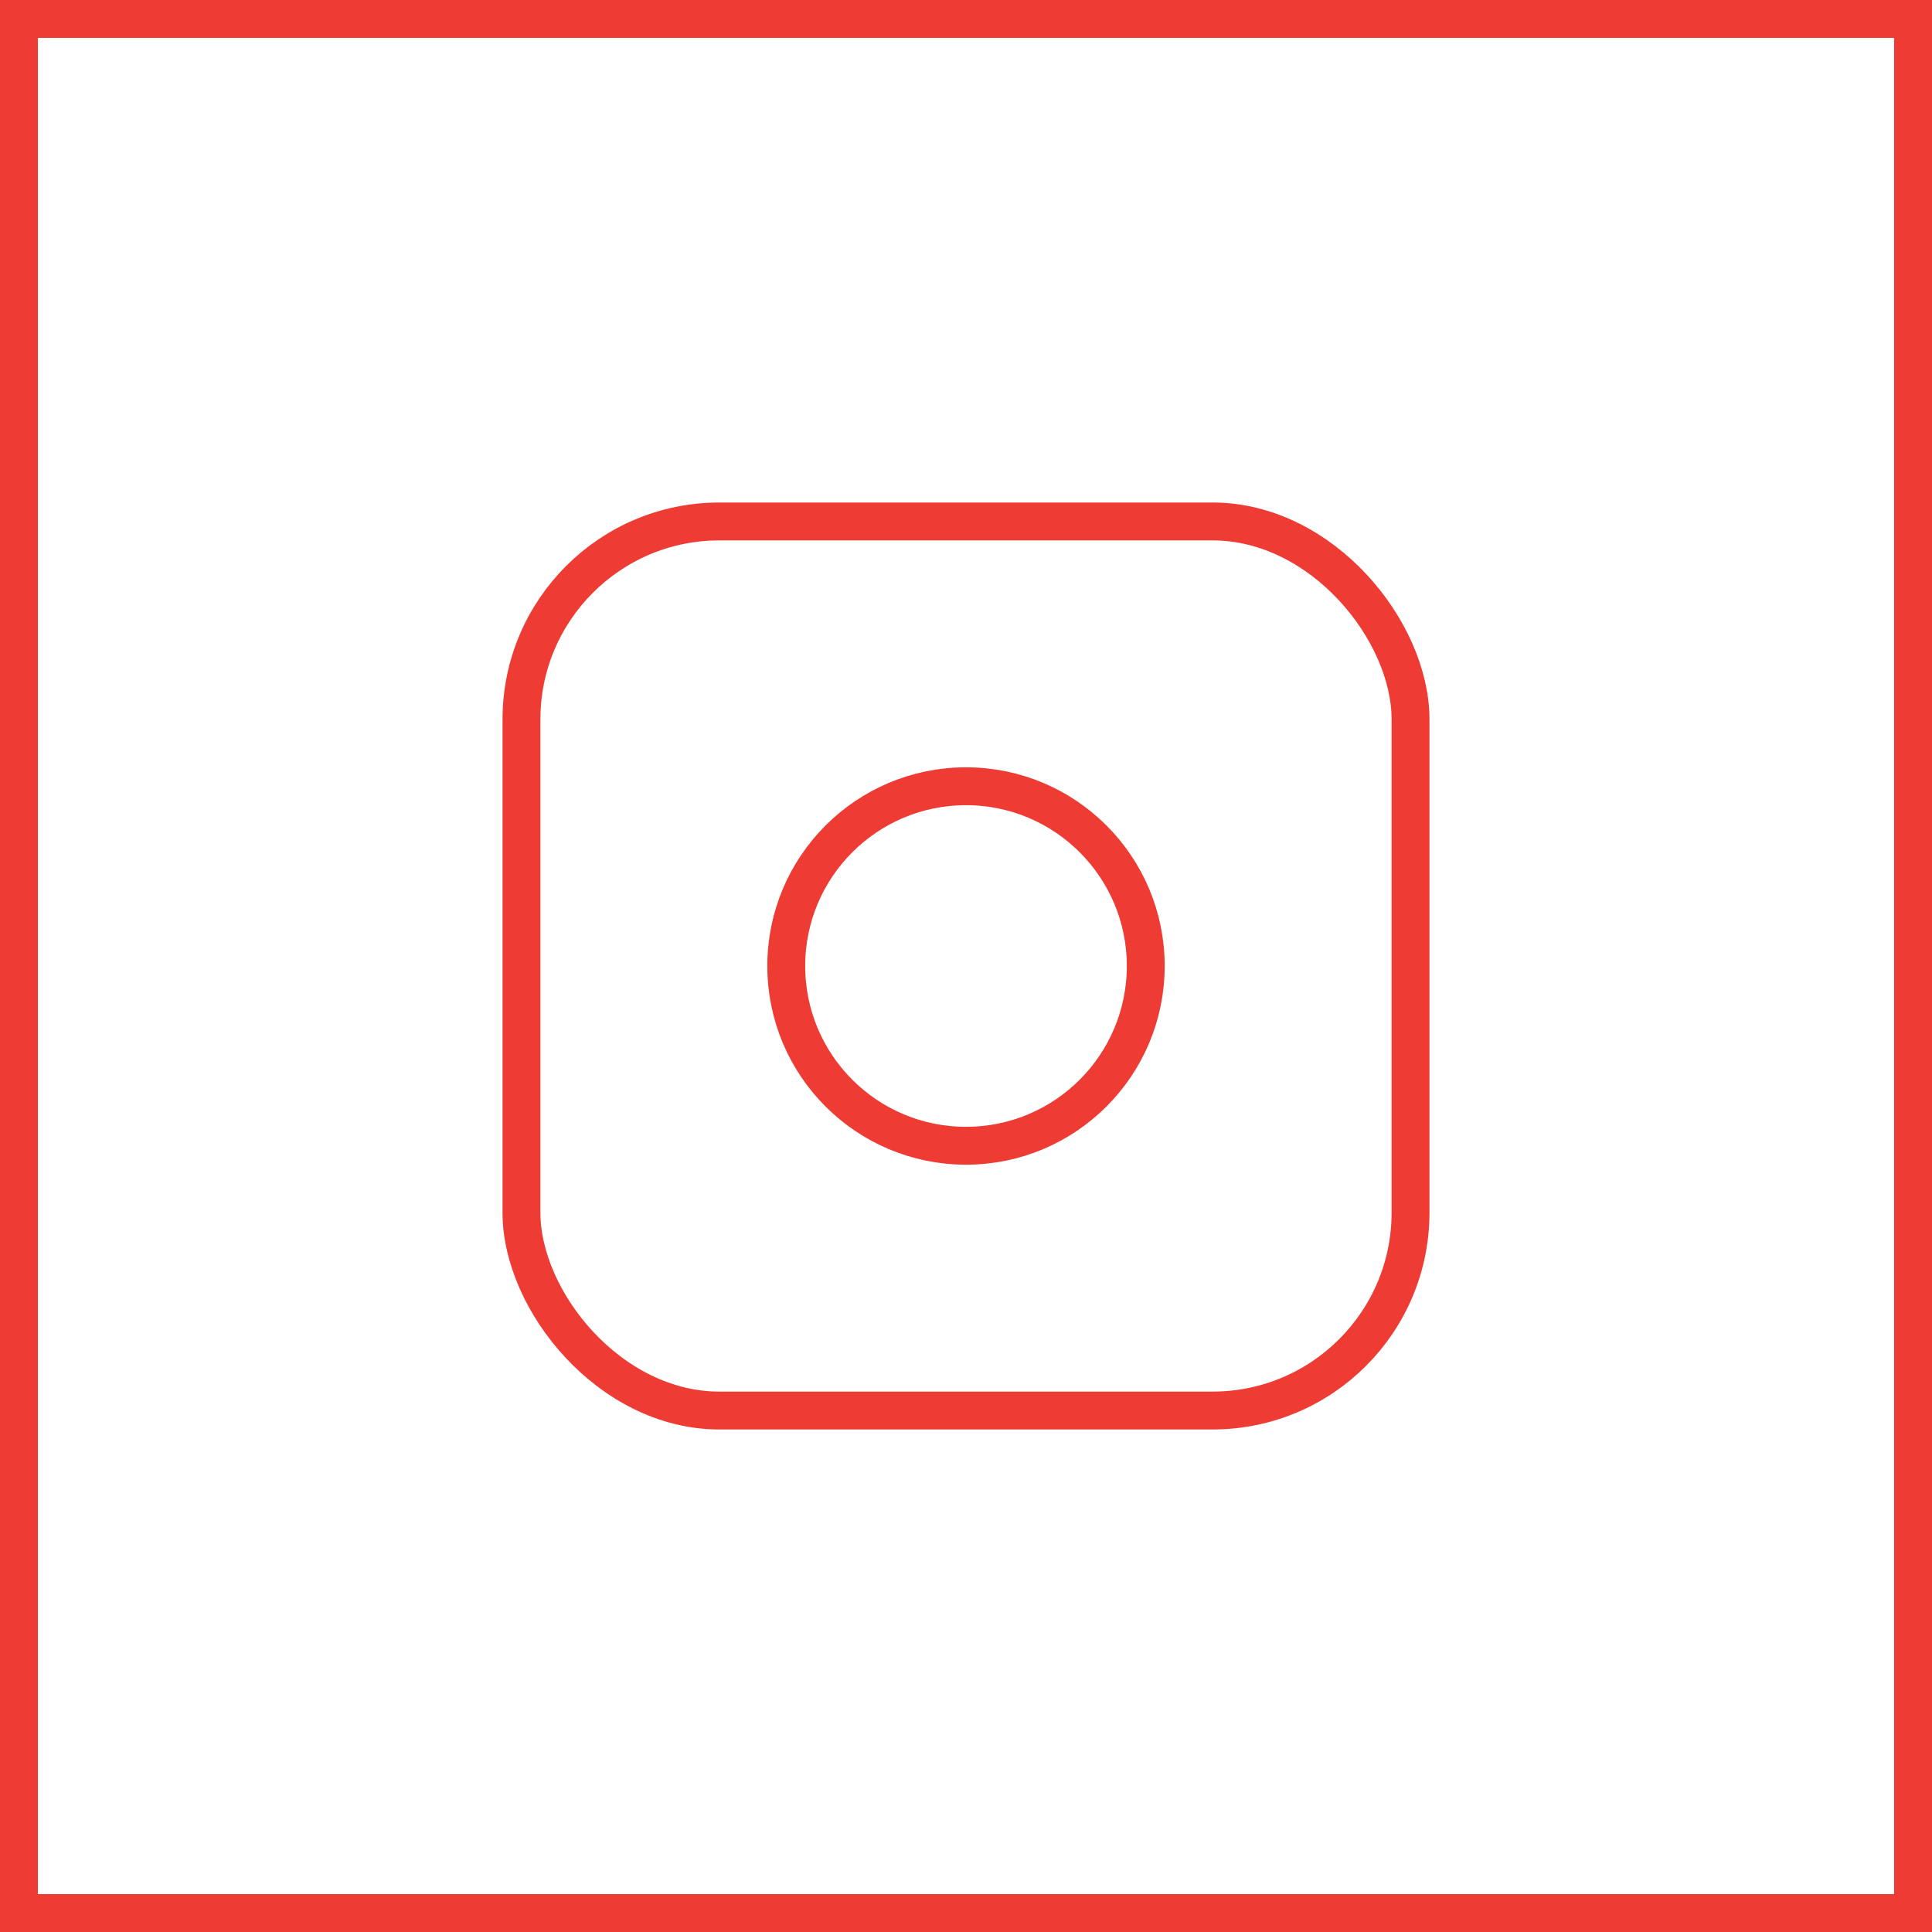 <?xml version="1.0" encoding="UTF-8"?>
<svg id="Layer_1" data-name="Layer 1" xmlns="http://www.w3.org/2000/svg" viewBox="0 0 49.98 49.98">
  <defs>
    <style>
      .cls-1 {
        fill: none;
        stroke: #ee3c35;
        stroke-miterlimit: 10;
        stroke-width: .98px;
      }
    </style>
  </defs>
  <rect class="cls-1" x=".49" y=".49" width="49" height="49"/>
  <rect class="cls-1" x="13.49" y="13.49" width="23" height="23" rx="5.12" ry="5.12"/>
  <circle class="cls-1" cx="24.99" cy="24.99" r="4.65"/>
</svg>